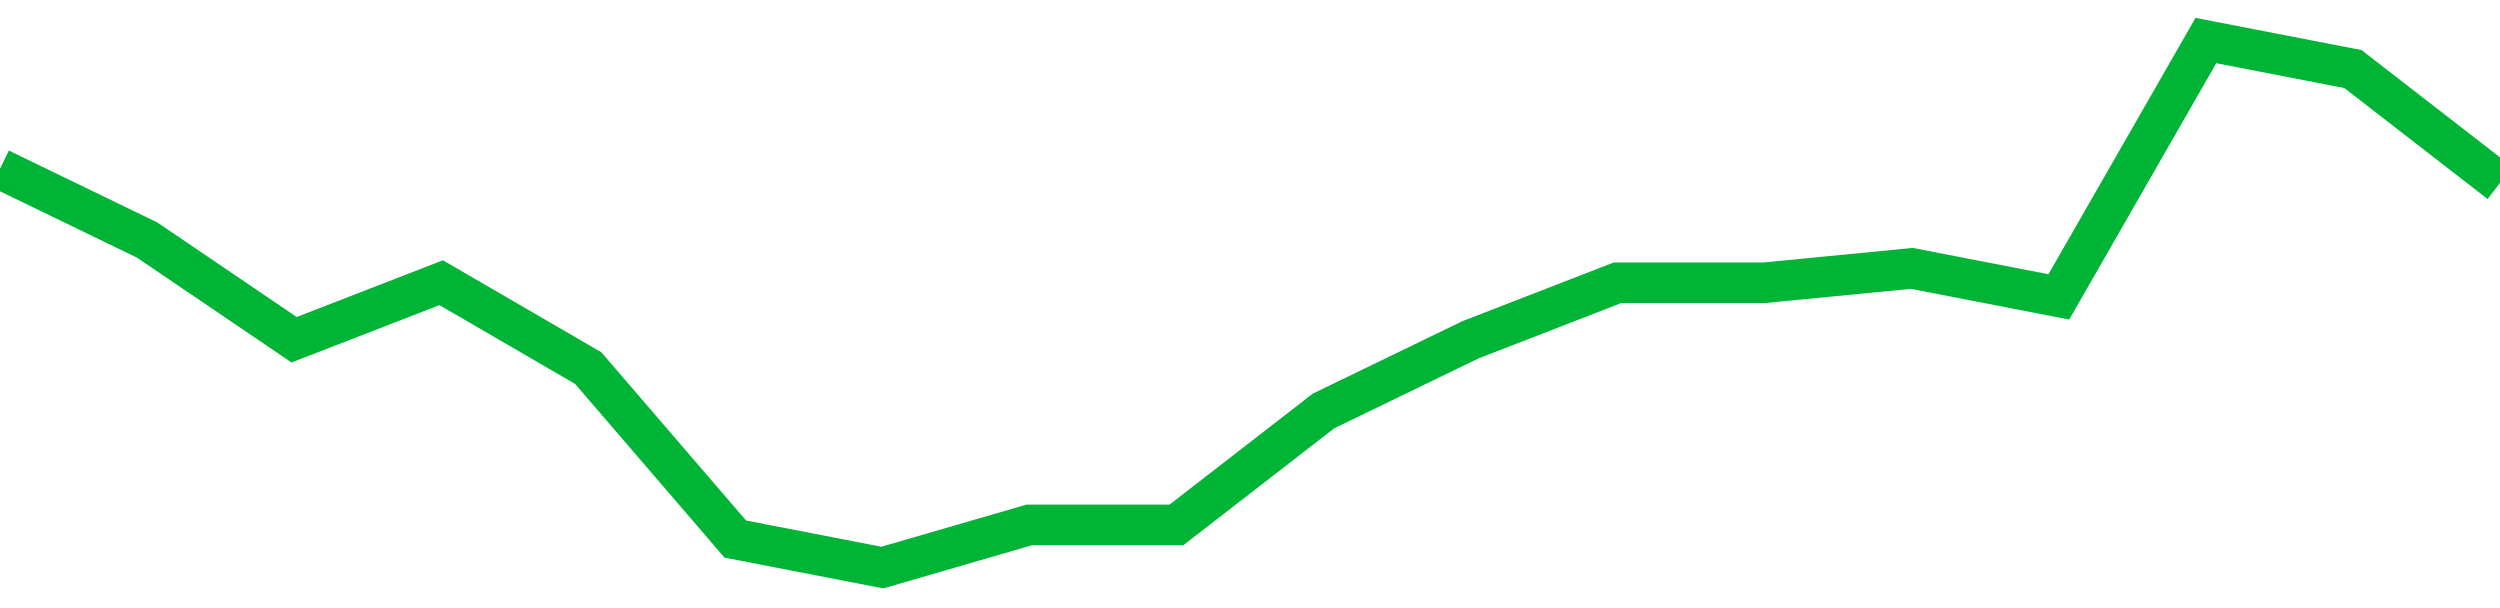 <!-- Generated with https://github.com/jxxe/sparkline/ --><svg viewBox="0 0 185 45" class="sparkline" xmlns="http://www.w3.org/2000/svg"><path class="sparkline--fill" d="M 0 12.49 L 0 12.49 L 10.882 17.76 L 21.765 25.14 L 32.647 20.92 L 43.529 27.24 L 54.412 39.89 L 65.294 42 L 76.176 38.84 L 87.059 38.84 L 97.941 30.41 L 108.824 25.14 L 119.706 20.92 L 130.588 20.92 L 141.471 19.86 L 152.353 21.97 L 163.235 3 L 174.118 5.11 L 185 13.54 V 45 L 0 45 Z" stroke="none" fill="none" ></path><path class="sparkline--line" d="M 0 12.49 L 0 12.49 L 10.882 17.76 L 21.765 25.14 L 32.647 20.92 L 43.529 27.24 L 54.412 39.89 L 65.294 42 L 76.176 38.84 L 87.059 38.84 L 97.941 30.41 L 108.824 25.14 L 119.706 20.92 L 130.588 20.92 L 141.471 19.86 L 152.353 21.97 L 163.235 3 L 174.118 5.11 L 185 13.54" fill="none" stroke-width="3" stroke="#00B436" ></path></svg>
